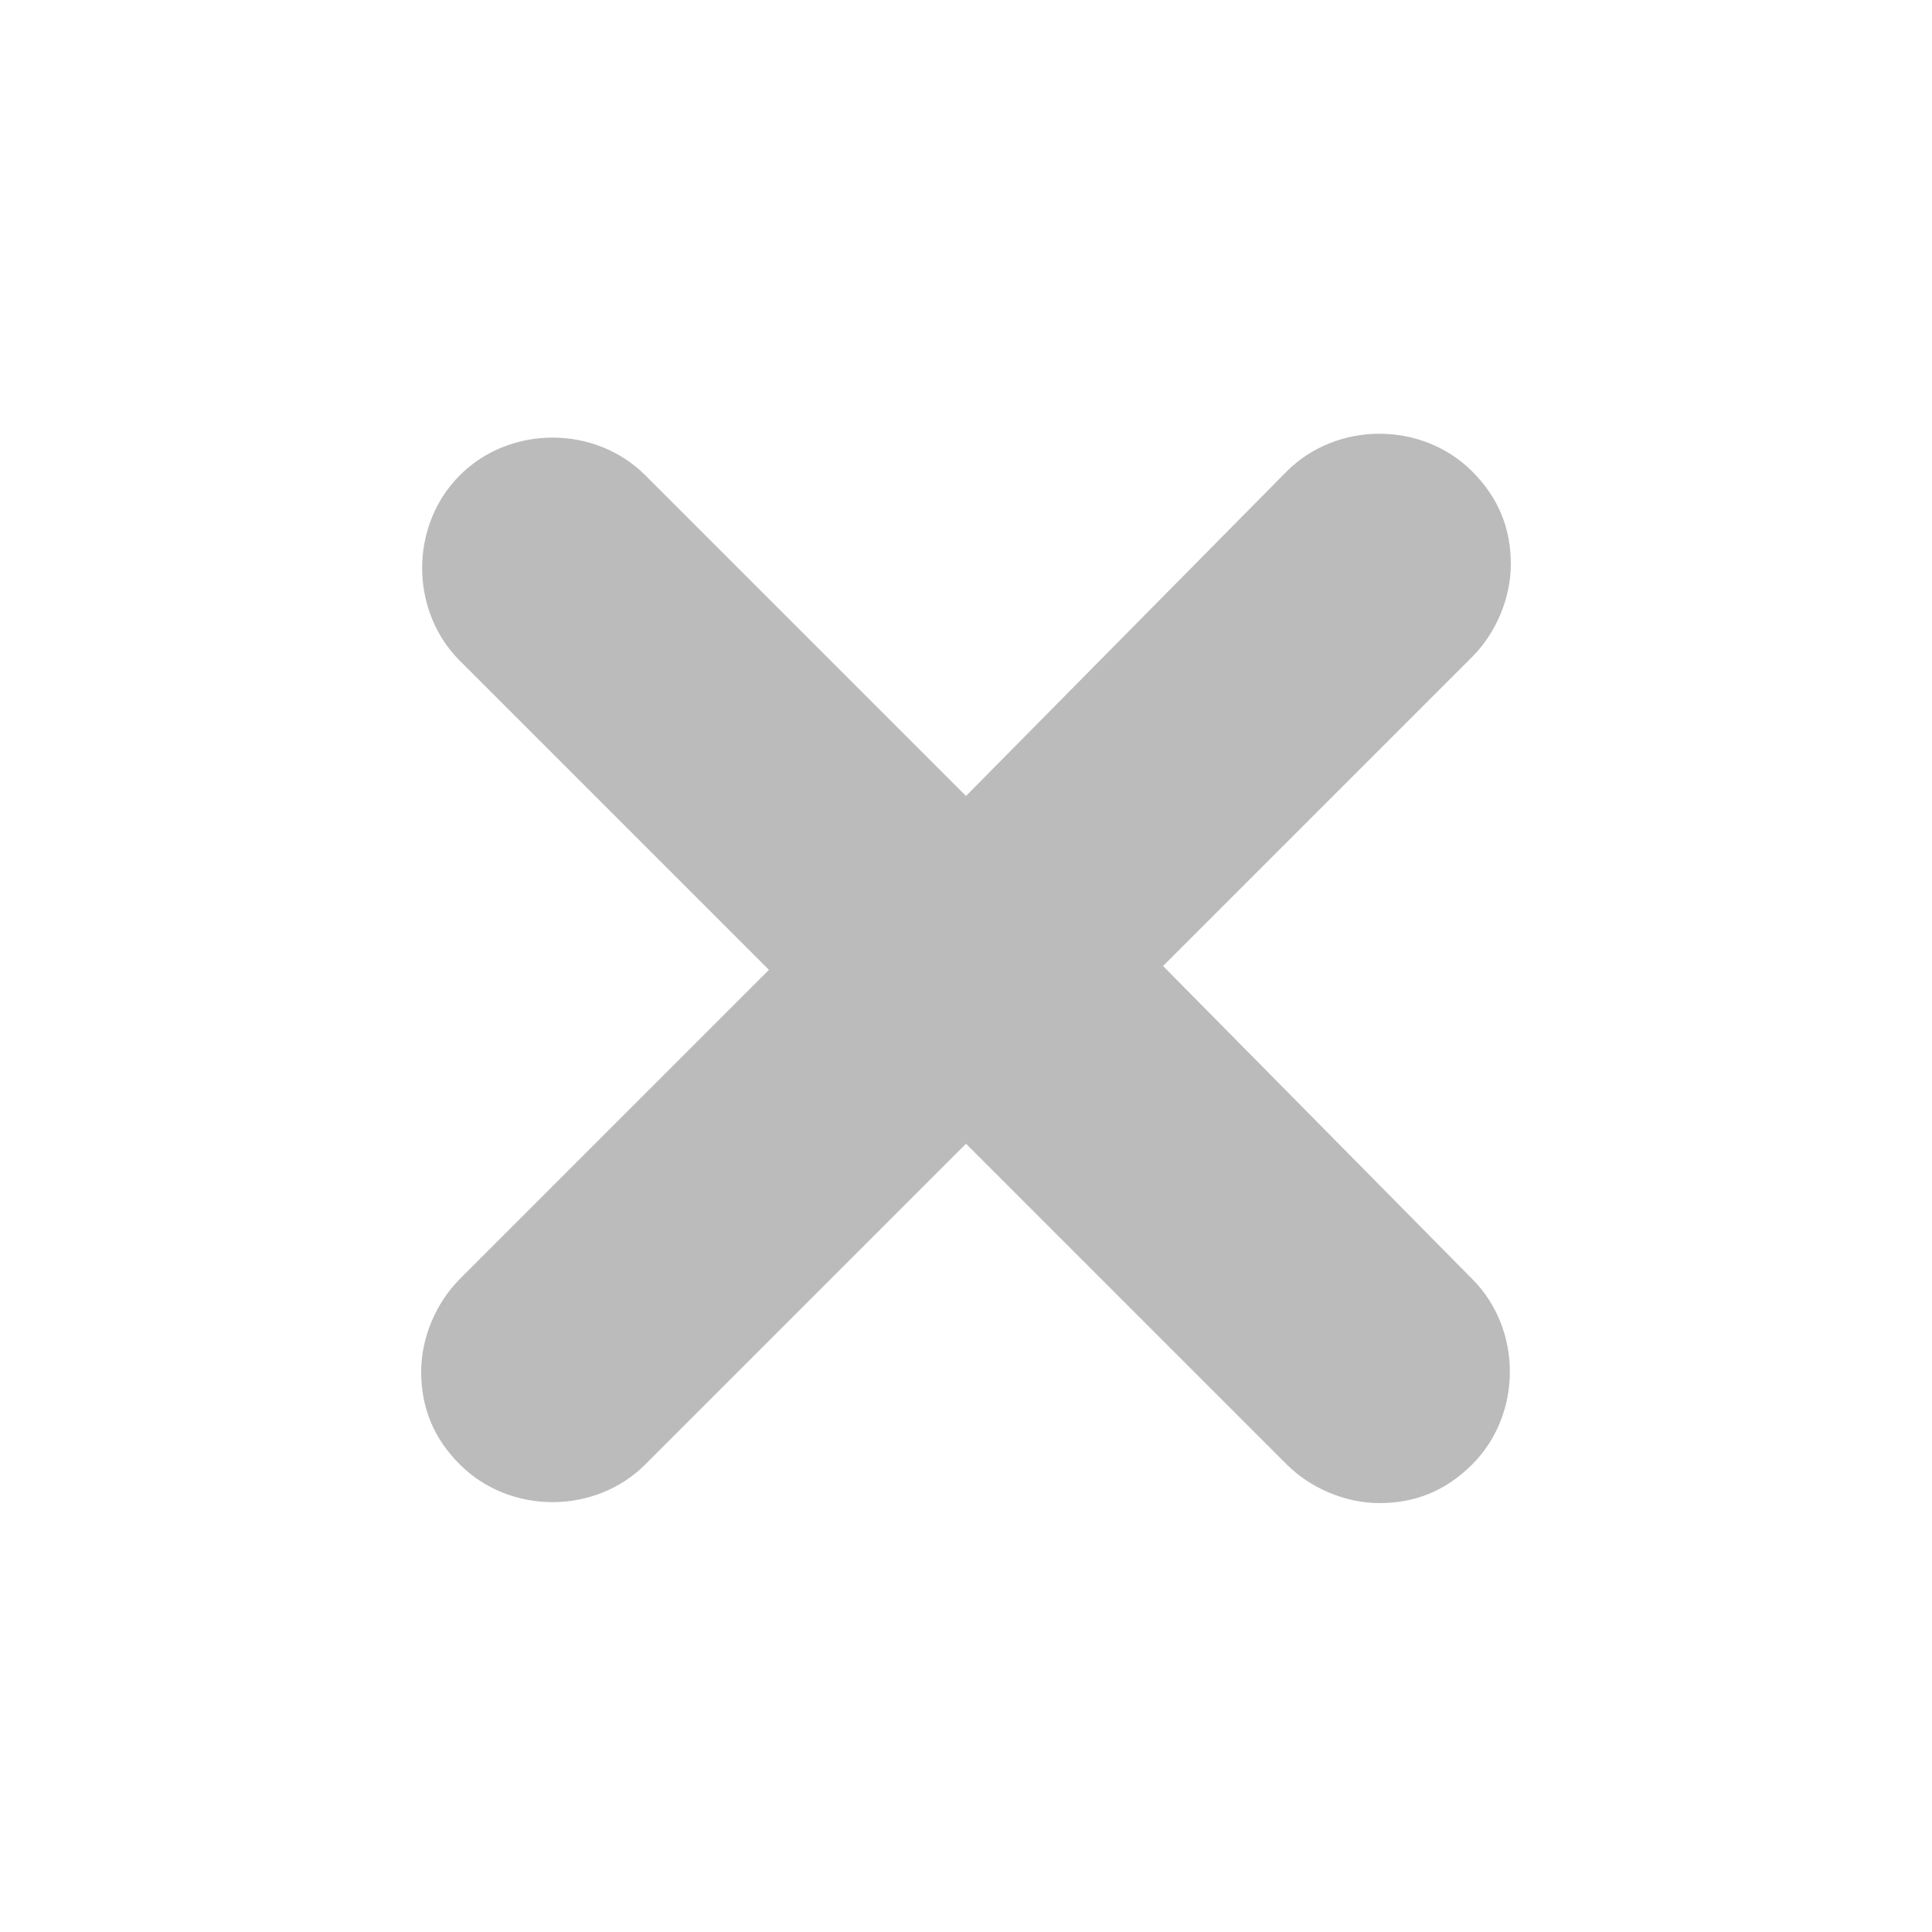 <?xml version="1.0" encoding="utf-8"?>
<!-- Generator: Adobe Illustrator 18.1.1, SVG Export Plug-In . SVG Version: 6.00 Build 0)  -->
<svg version="1.1" id="Layer_1" xmlns="http://www.w3.org/2000/svg" xmlns:xlink="http://www.w3.org/1999/xlink" x="0px" y="0px"
	 width="50px" height="50px" viewBox="0 0 50 50" enable-background="new 0 0 50 50" xml:space="preserve">
<path fill="#BBBBBB" d="M30.1,25l8-8c0.6-0.6,1-1.5,1-2.4s-0.3-1.7-1-2.4c-1.3-1.3-3.5-1.3-4.8,0L25,20.6l-8.3-8.3
	c-1.3-1.3-3.5-1.3-4.8,0c-1.3,1.3-1.3,3.5,0,4.8l8,8l-8,8c-0.6,0.6-1,1.5-1,2.4s0.3,1.7,1,2.4c1.3,1.3,3.5,1.3,4.8,0l8.3-8.3
	l8.3,8.3c0.6,0.6,1.5,1,2.4,1c0,0,0,0,0,0c0.9,0,1.7-0.3,2.4-1c1.3-1.3,1.3-3.5,0-4.8L30.1,25z"/>
</svg>
